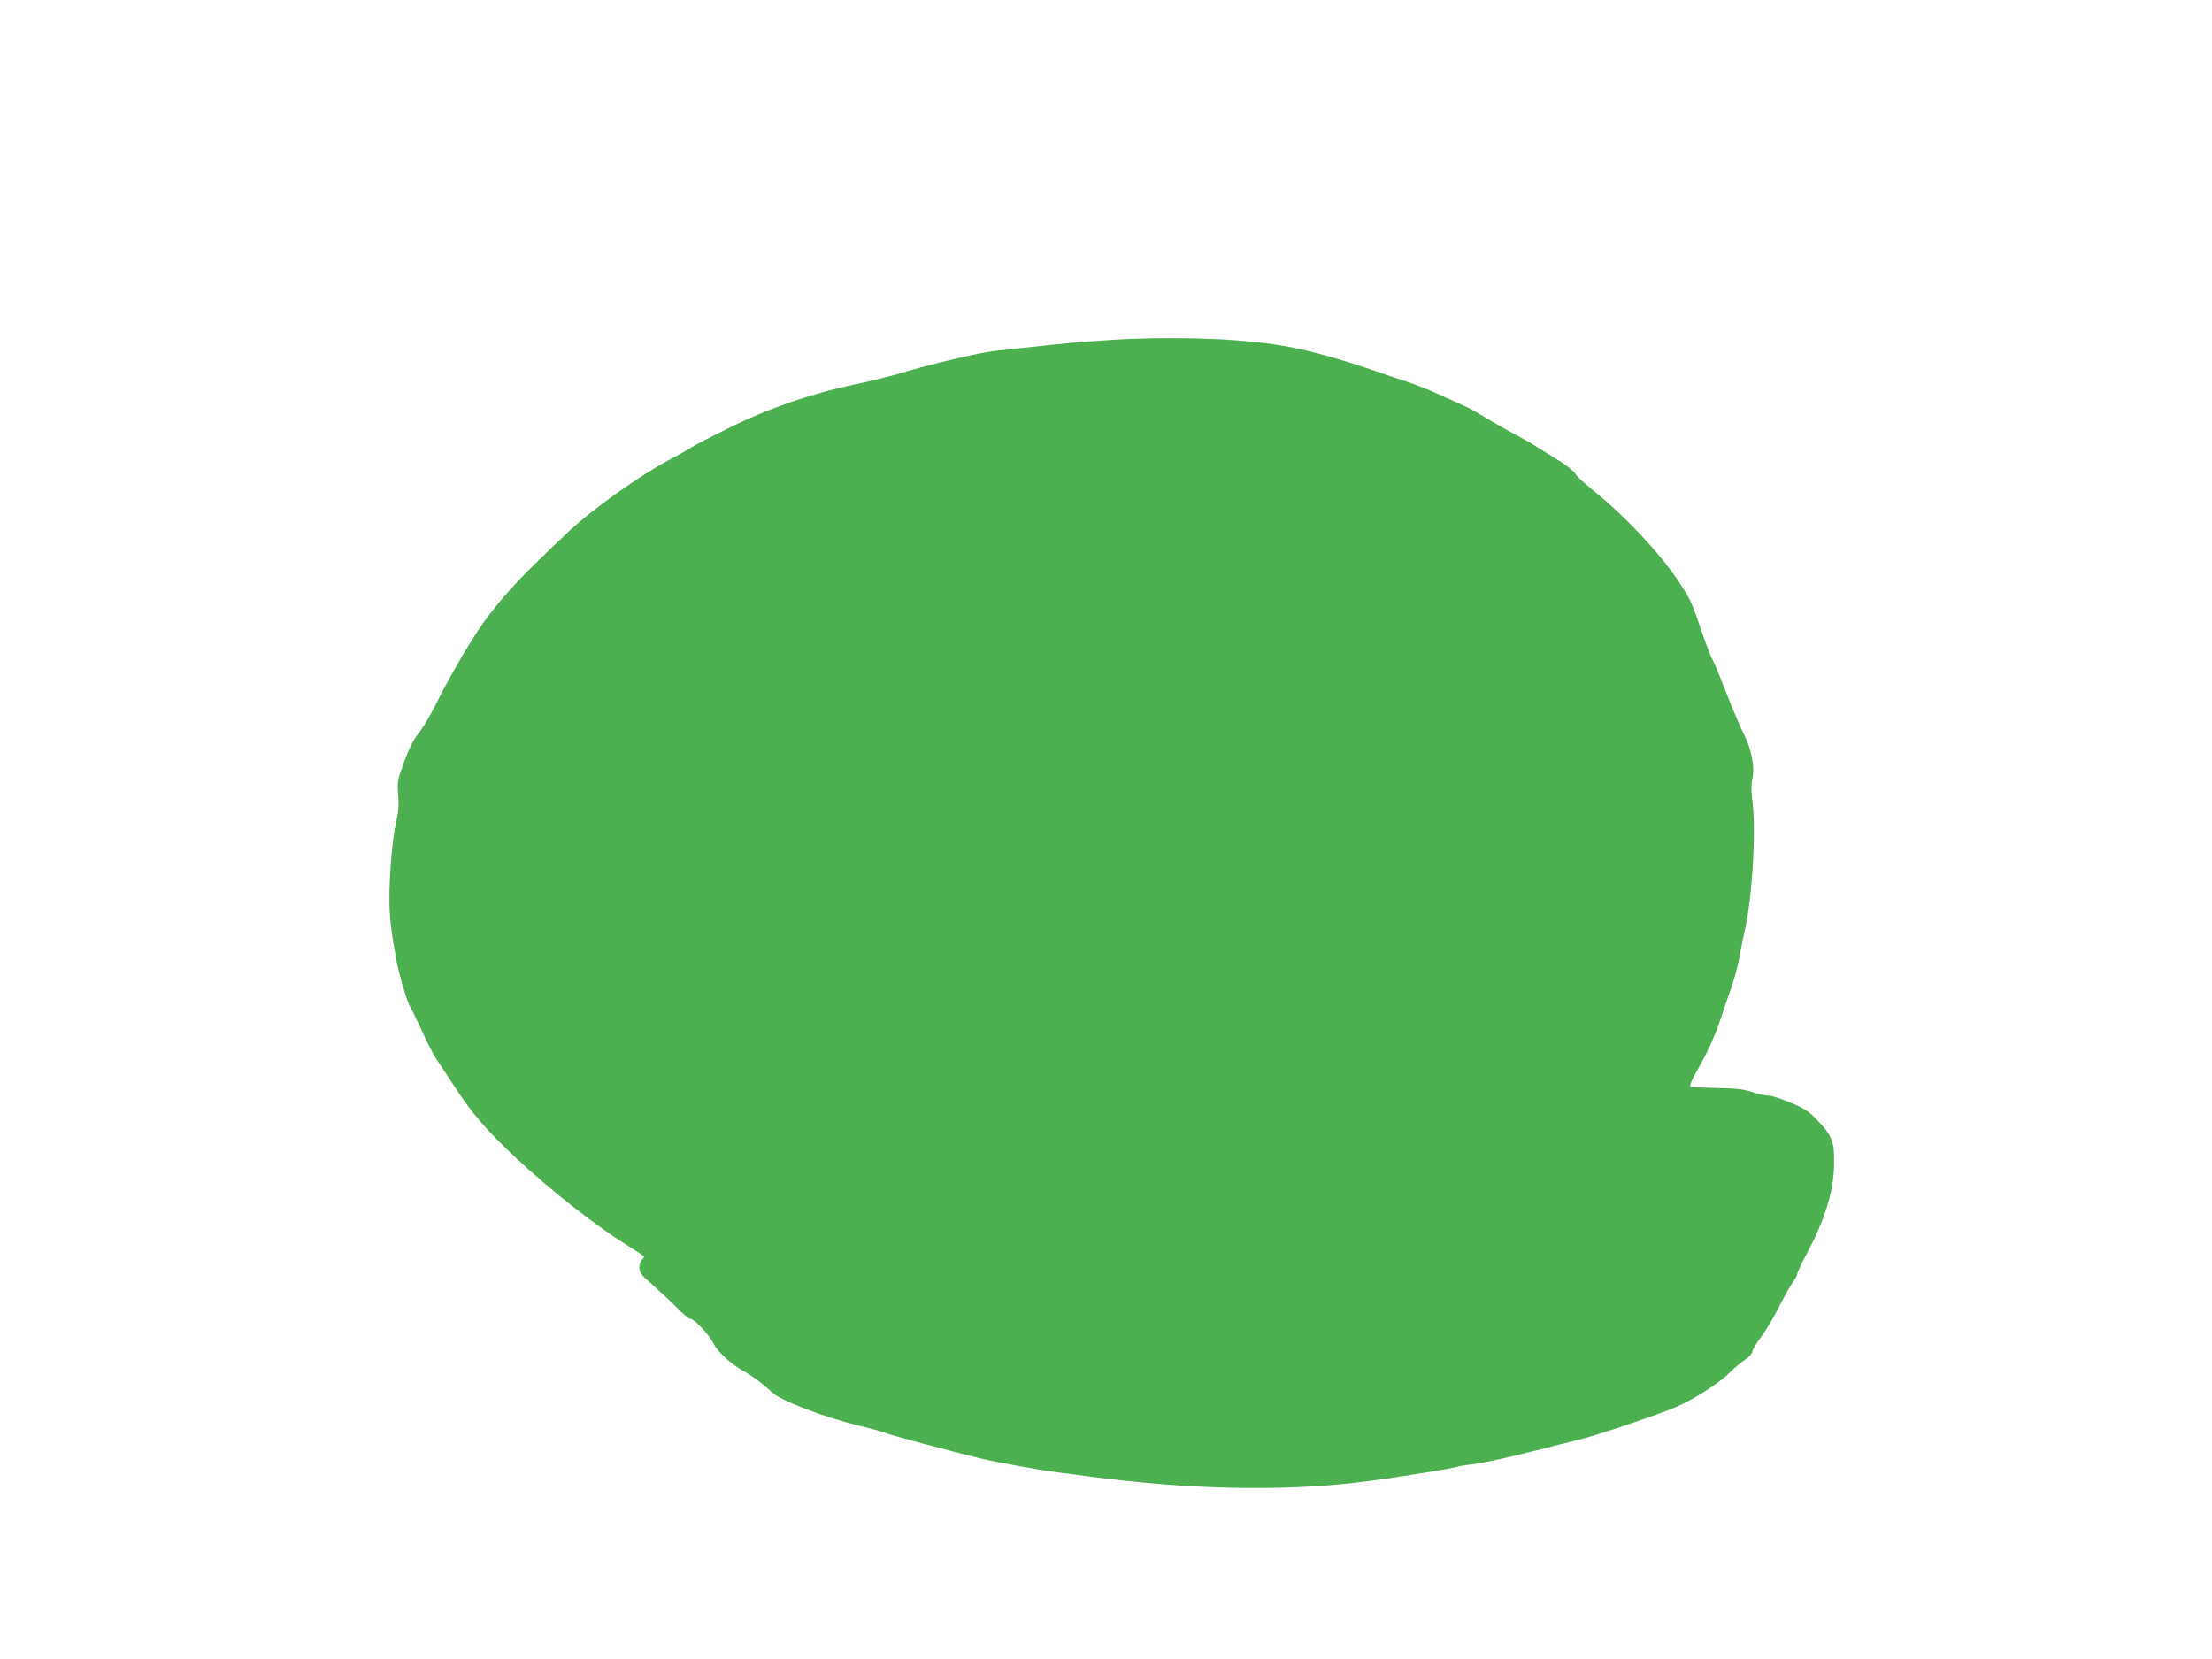 <?xml version="1.0" standalone="no"?>
<!DOCTYPE svg PUBLIC "-//W3C//DTD SVG 20010904//EN"
 "http://www.w3.org/TR/2001/REC-SVG-20010904/DTD/svg10.dtd">
<svg version="1.0" xmlns="http://www.w3.org/2000/svg"
 width="1280pt" height="960pt" viewBox="0 0 1280 960"
 preserveAspectRatio="xMidYMid meet">
<g transform="translate(0,960) scale(0.1,-0.1)"
fill="#4caf50" stroke="none">
<path d="M6535 7639 c-115 -5 -318 -20 -450 -34 -132 -15 -278 -30 -325 -35
-87 -9 -380 -78 -551 -130 -53 -16 -172 -45 -265 -65 -256 -54 -502 -140 -728
-252 -104 -52 -201 -102 -215 -112 -14 -10 -70 -41 -123 -69 -173 -91 -455
-292 -592 -422 -268 -254 -343 -333 -456 -479 -82 -105 -217 -333 -310 -521
-32 -63 -76 -137 -98 -164 -29 -35 -54 -84 -83 -163 -40 -109 -41 -118 -35
-191 5 -60 2 -98 -14 -172 -25 -113 -43 -379 -35 -505 6 -86 12 -128 36 -267
14 -84 64 -253 81 -281 8 -12 38 -74 67 -137 28 -63 66 -137 84 -165 19 -27
64 -97 102 -155 105 -161 187 -257 358 -418 198 -186 464 -395 637 -502 55
-34 102 -65 105 -70 3 -4 -2 -13 -10 -20 -8 -7 -15 -27 -15 -46 0 -28 10 -41
73 -96 39 -35 102 -93 139 -130 37 -38 72 -68 79 -68 26 0 111 -90 141 -150
20 -41 99 -113 161 -148 62 -35 123 -80 173 -128 51 -49 302 -145 506 -194 70
-17 143 -37 162 -45 31 -13 365 -102 546 -146 87 -21 345 -67 440 -79 36 -4
119 -15 185 -24 568 -75 1100 -87 1545 -35 179 21 571 83 588 93 4 2 48 9 97
15 50 6 198 38 330 72 132 33 265 67 295 74 94 24 443 142 536 182 109 47 253
140 315 202 25 25 64 58 87 73 24 16 42 36 42 46 0 11 23 49 50 85 28 37 75
115 104 174 30 60 66 123 80 142 14 19 26 41 26 49 0 8 22 56 49 106 110 204
162 371 164 525 3 131 -10 167 -89 250 -57 61 -76 74 -162 110 -53 23 -112 41
-129 41 -18 0 -59 9 -92 20 -45 16 -91 22 -202 24 -79 2 -147 4 -151 5 -17 2
-5 31 57 141 40 71 80 161 105 235 22 66 54 160 71 208 17 49 37 125 45 170 7
45 21 111 29 147 45 191 68 584 45 760 -7 52 -7 91 1 128 14 67 -8 176 -53
260 -16 31 -62 138 -100 236 -38 99 -76 189 -84 201 -7 12 -33 79 -57 151 -58
171 -65 186 -132 287 -107 164 -315 384 -499 532 -49 39 -94 81 -101 95 -8 14
-50 48 -95 75 -44 28 -104 65 -133 83 -28 18 -79 47 -112 64 -33 17 -108 59
-166 94 -58 35 -115 67 -125 70 -10 4 -71 32 -134 61 -63 30 -158 68 -210 85
-52 17 -131 43 -175 59 -182 63 -358 113 -496 140 -233 45 -567 62 -934 48z"/>
</g>
</svg>
